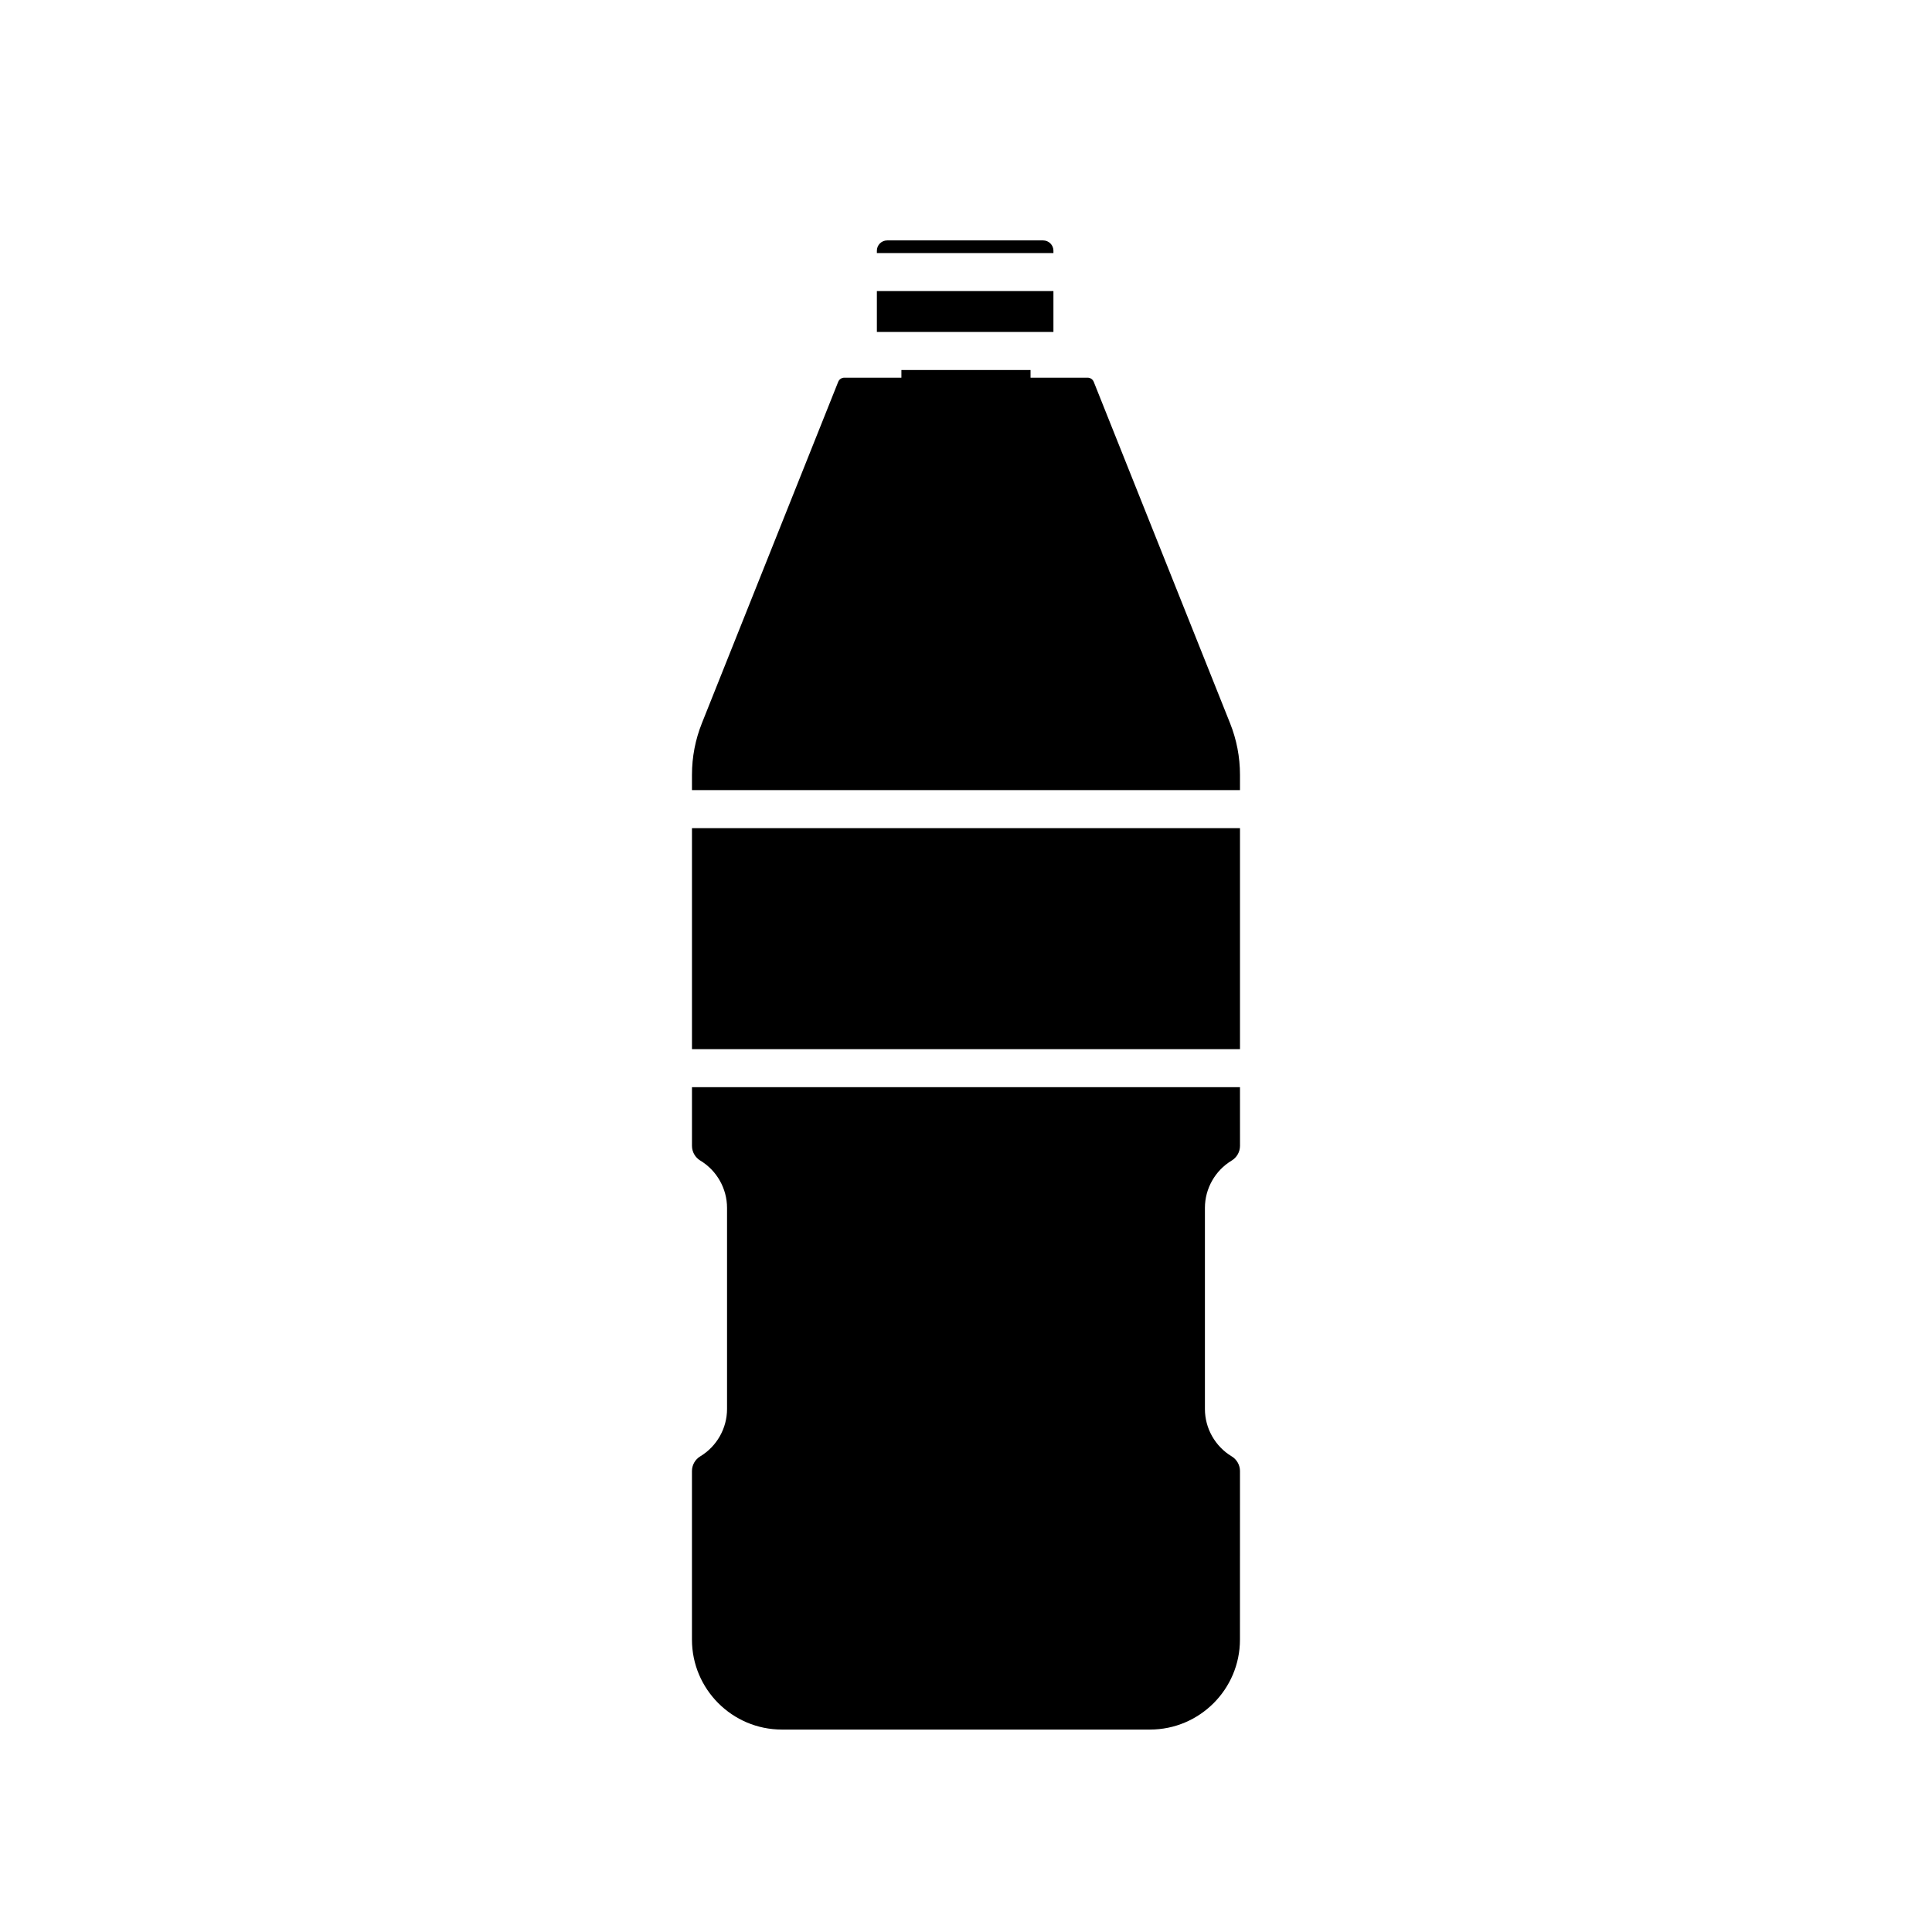 <?xml version="1.0" encoding="UTF-8"?>
<!-- The Best Svg Icon site in the world: iconSvg.co, Visit us! https://iconsvg.co -->
<svg fill="#000000" width="800px" height="800px" version="1.1" viewBox="144 144 512 512" xmlns="http://www.w3.org/2000/svg">
 <g>
  <path d="m376.38 221.14h46.789v10.832h-46.789z"/>
  <path d="m423.17 210.44c0-1.504-1.227-2.727-2.731-2.727h-41.332c-1.5 0-2.727 1.227-2.727 2.727v0.629h46.789z"/>
  <path d="m327.38 447.67c0 1.586 0.848 3.074 2.203 3.891 4.375 2.633 7.09 7.434 7.09 12.527v53.324c0 5.098-2.715 9.898-7.086 12.527-1.363 0.82-2.211 2.309-2.211 3.891v44.688c0 13.141 10.691 23.832 23.832 23.832h97.562c13.141 0 23.832-10.691 23.832-23.832l0.008-44.68c0-1.582-0.848-3.074-2.203-3.891-4.375-2.633-7.09-7.434-7.09-12.531v-53.324c0-5.098 2.715-9.898 7.086-12.527 1.363-0.82 2.211-2.309 2.211-3.894l-0.004-15.555h-145.23z"/>
  <path d="m327.38 363.47h145.23v58.566h-145.23z"/>
  <path d="m469.96 335.61-36.102-90.41c-0.27-0.676-0.91-1.113-1.637-1.113h-15.117v-2.035h-34.223v2.035h-15.117c-0.727 0-1.367 0.434-1.637 1.113l-36.102 90.406c-1.758 4.387-2.648 9.012-2.648 13.746v4.039h145.23v-4.035c0-4.734-0.891-9.359-2.648-13.746z"/>
 </g>
</svg>